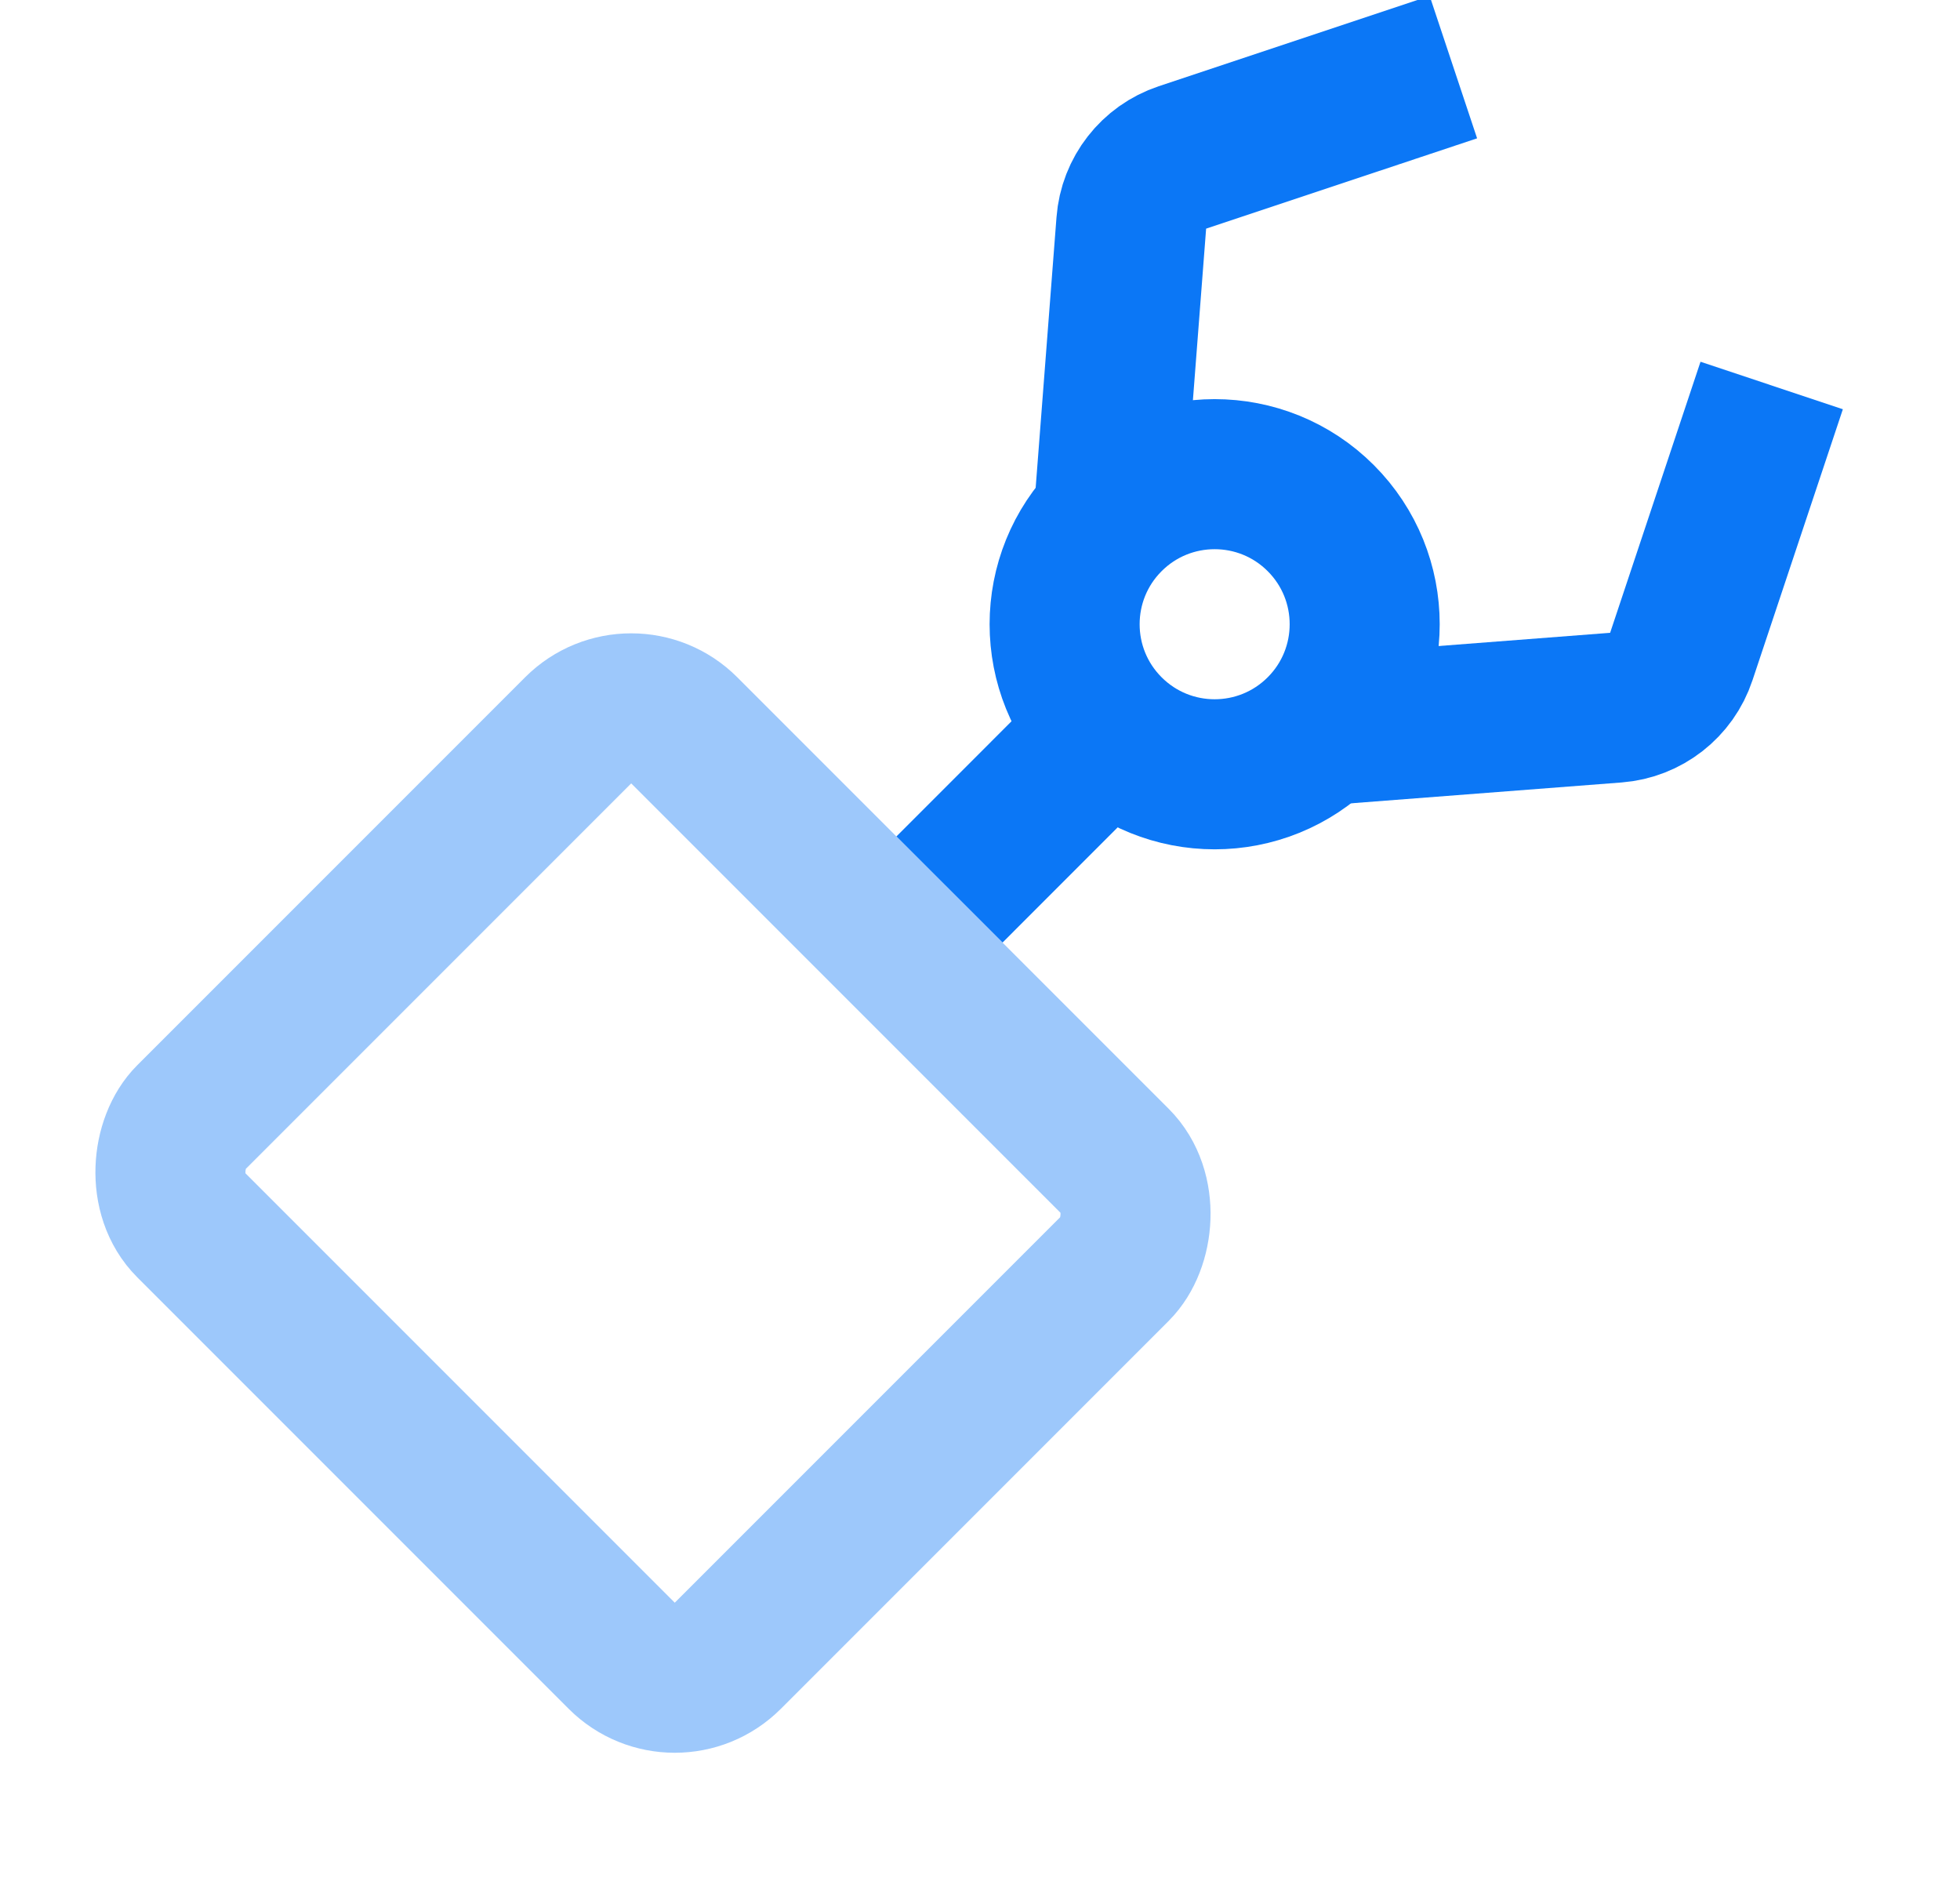 <svg width="25" height="24" viewBox="0 0 25 24" fill="none" xmlns="http://www.w3.org/2000/svg">
<g id="code-square-02" clip-path="url(#clip0_3_24)">
<rect id="Rectangle 6" opacity="0.4" width="9.696" height="8.91" rx="0.957" transform="matrix(0.707 0.707 -0.707 0.707 8.051 8.637)" stroke="#0B77F6" stroke-width="1.914"/>
<path id="Vector 6" d="M14.14 9.313L12.111 11.343" stroke="#0B77F6" stroke-width="1.914"/>
<circle id="Ellipse 5" cx="1.914" cy="1.914" r="1.914" transform="matrix(0.707 0.707 -0.707 0.707 15.493 5.254)" stroke="#0B77F6" stroke-width="1.914"/>
<path id="Vector 7" d="M14.14 6.607L14.43 2.843C14.459 2.459 14.716 2.13 15.081 2.008L18.538 0.856" stroke="#0B77F6" stroke-width="1.914"/>
<path id="Vector 8" d="M16.847 9.314L20.611 9.024C20.995 8.994 21.324 8.738 21.445 8.373L22.598 4.916" stroke="#0B77F6" stroke-width="1.914"/>
</g>
<defs>
<clipPath id="clip0_3_24">
<rect width="24" height="24" fill="white" transform="translate(0.25)"/>
</clipPath>
</defs>
</svg>
